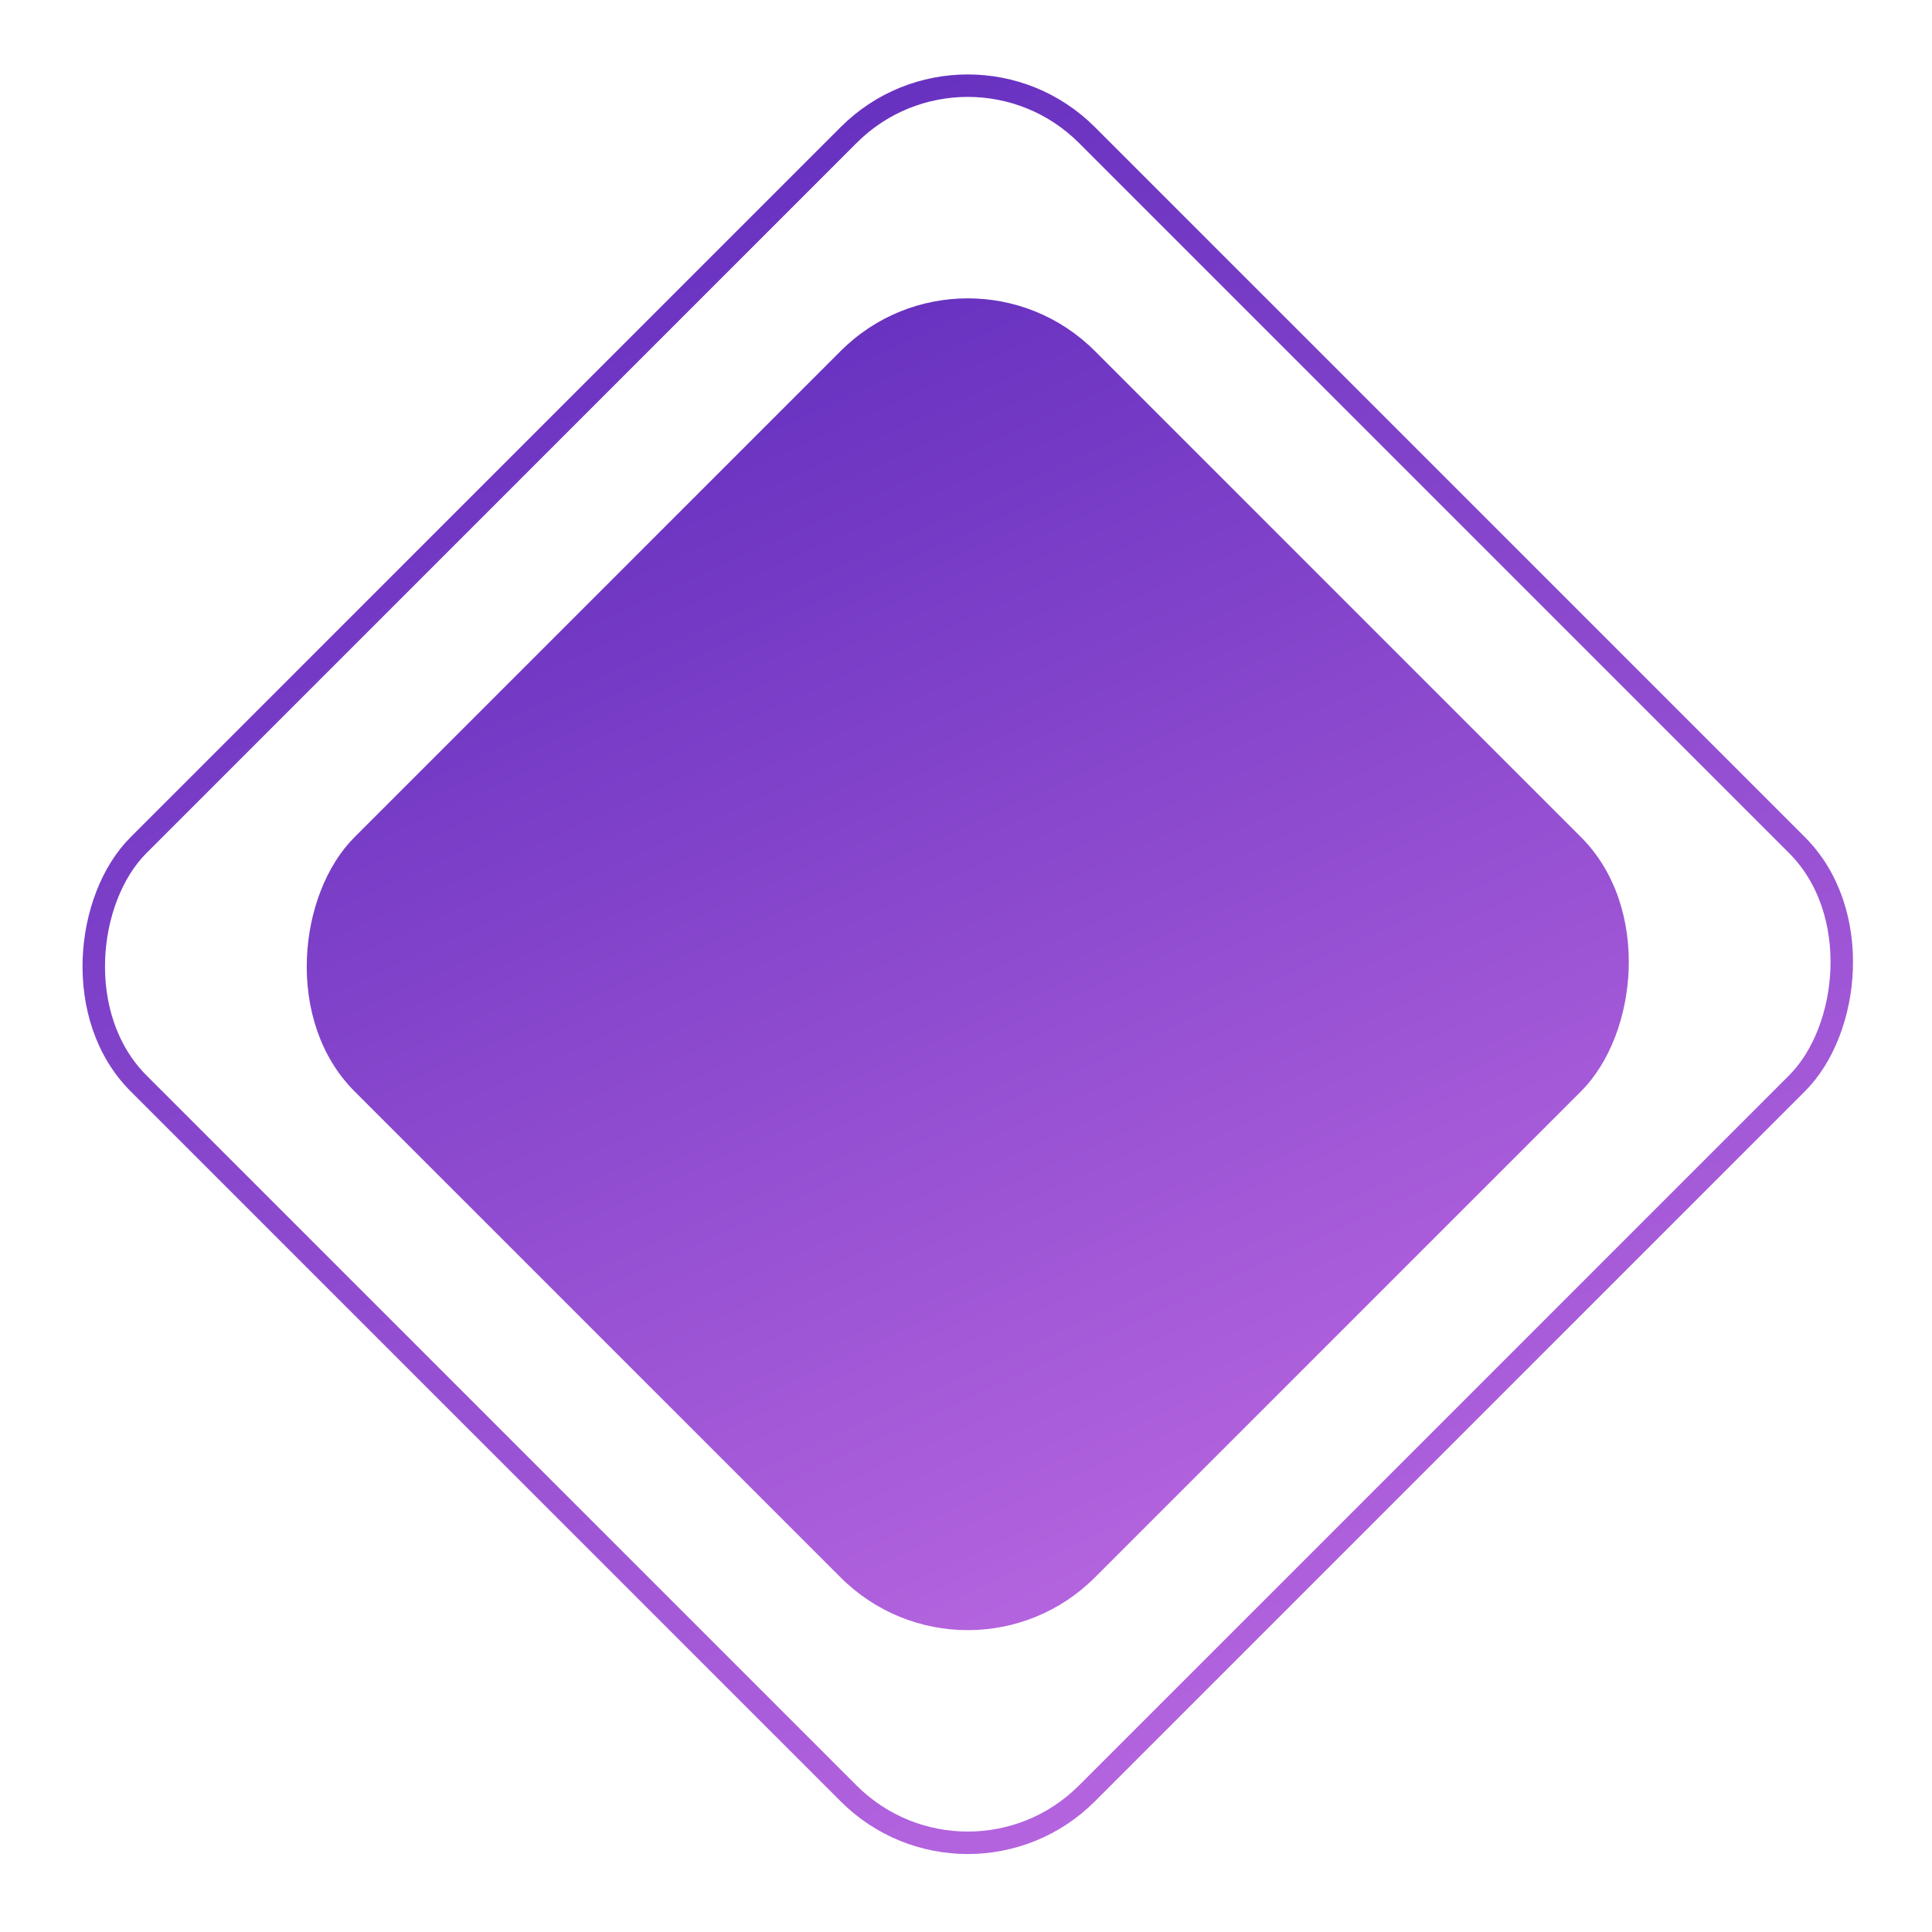 <svg width="86" height="86" viewBox="0 0 86 86" fill="none" xmlns="http://www.w3.org/2000/svg">
<rect x="43.079" y="9.967" width="46.605" height="46.605" rx="8" transform="rotate(45 43.079 9.967)" fill="url(#paint0_linear)"/>
<rect x="43.079" y="0.707" width="59.7" height="59.7" rx="7.5" transform="rotate(45 43.079 0.707)" stroke="url(#paint1_linear)"/>
<defs>
<linearGradient id="paint0_linear" x1="47.211" y1="-27.899" x2="120.036" y2="-0.828" gradientUnits="userSpaceOnUse">
<stop stop-color="#5928BA"/>
<stop offset="1" stop-color="#C26DE4"/>
</linearGradient>
<linearGradient id="paint1_linear" x1="48.461" y1="-49.319" x2="143.311" y2="-14.06" gradientUnits="userSpaceOnUse">
<stop stop-color="#5928BA"/>
<stop offset="1" stop-color="#C26DE4"/>
</linearGradient>
</defs>
</svg>
